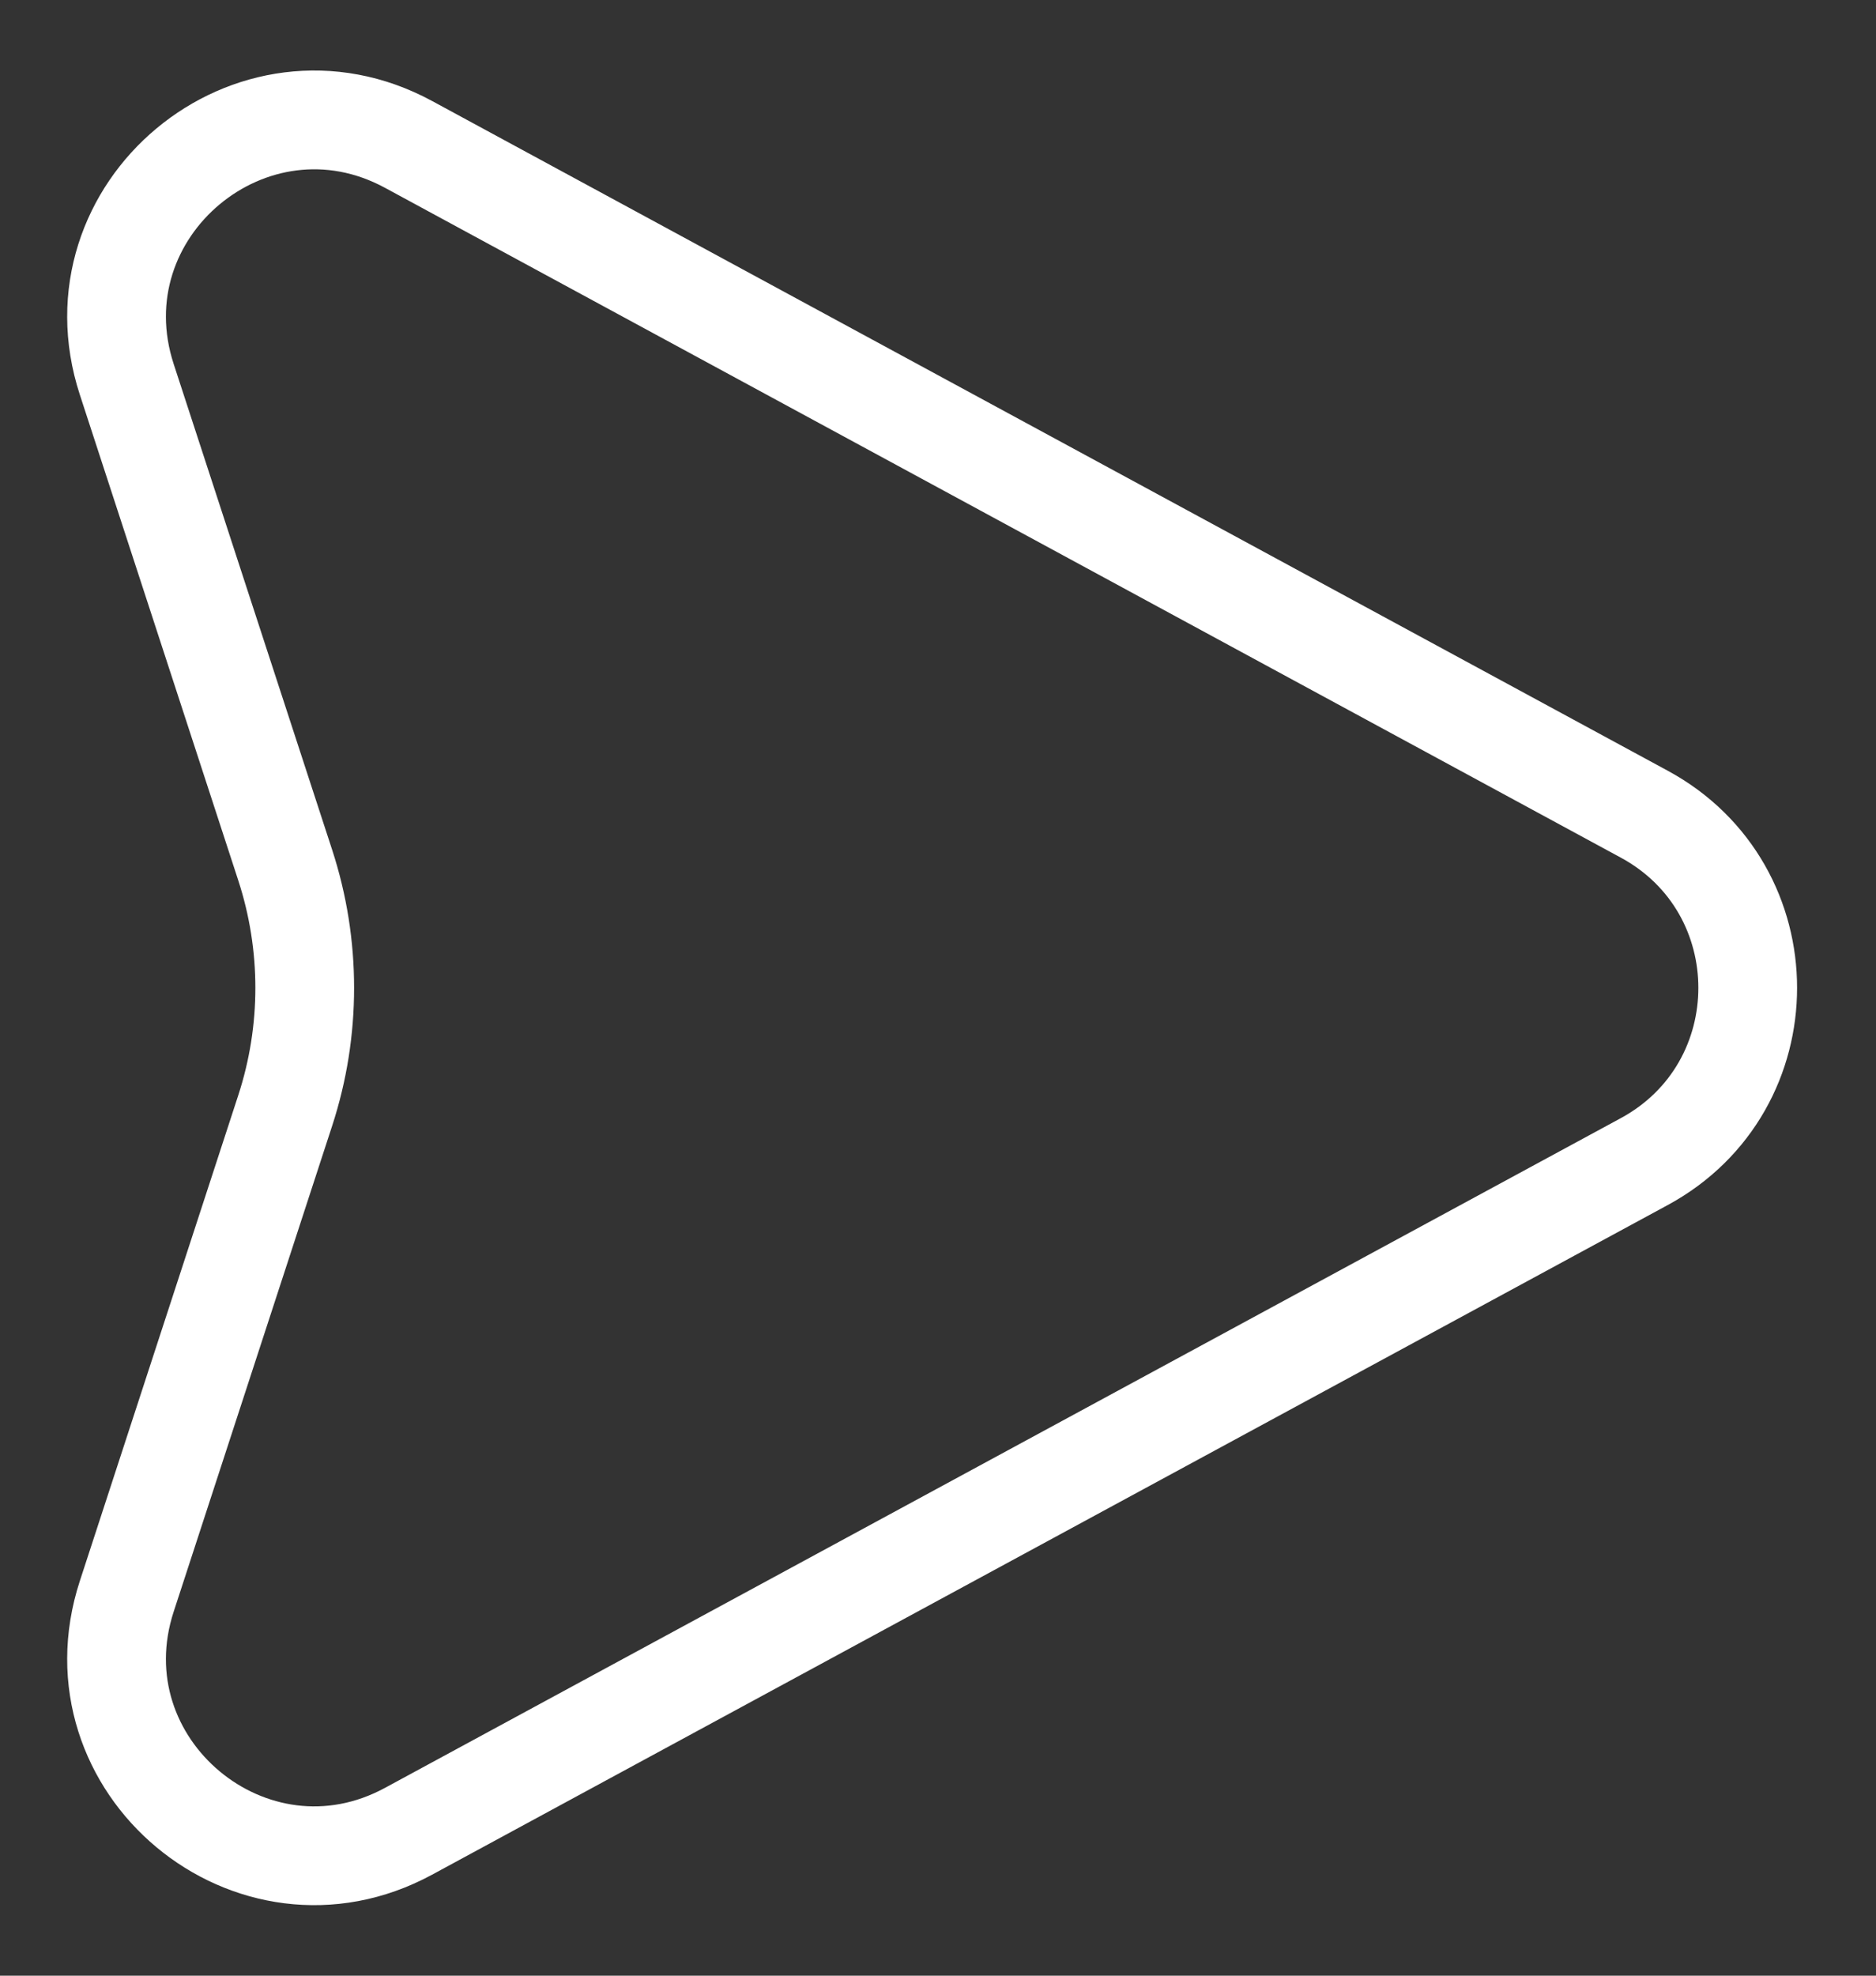 <svg width="19" height="20" viewBox="0 0 19 20" fill="none" xmlns="http://www.w3.org/2000/svg">
<rect x="0" y="0" width="19" height="20" fill="#333333" stroke="none"/>
<path d="M1.284 3.841C0.723 2.123 2.549 0.601 4.138 1.462L16.653 8.242C18.05 8.998 18.05 11.002 16.653 11.759L4.138 18.538C2.549 19.399 0.723 17.877 1.284 16.159L2.889 11.241C3.152 10.435 3.152 9.566 2.889 8.759L1.284 3.841Z" stroke="white" strokeWidth="2"/>
</svg>

